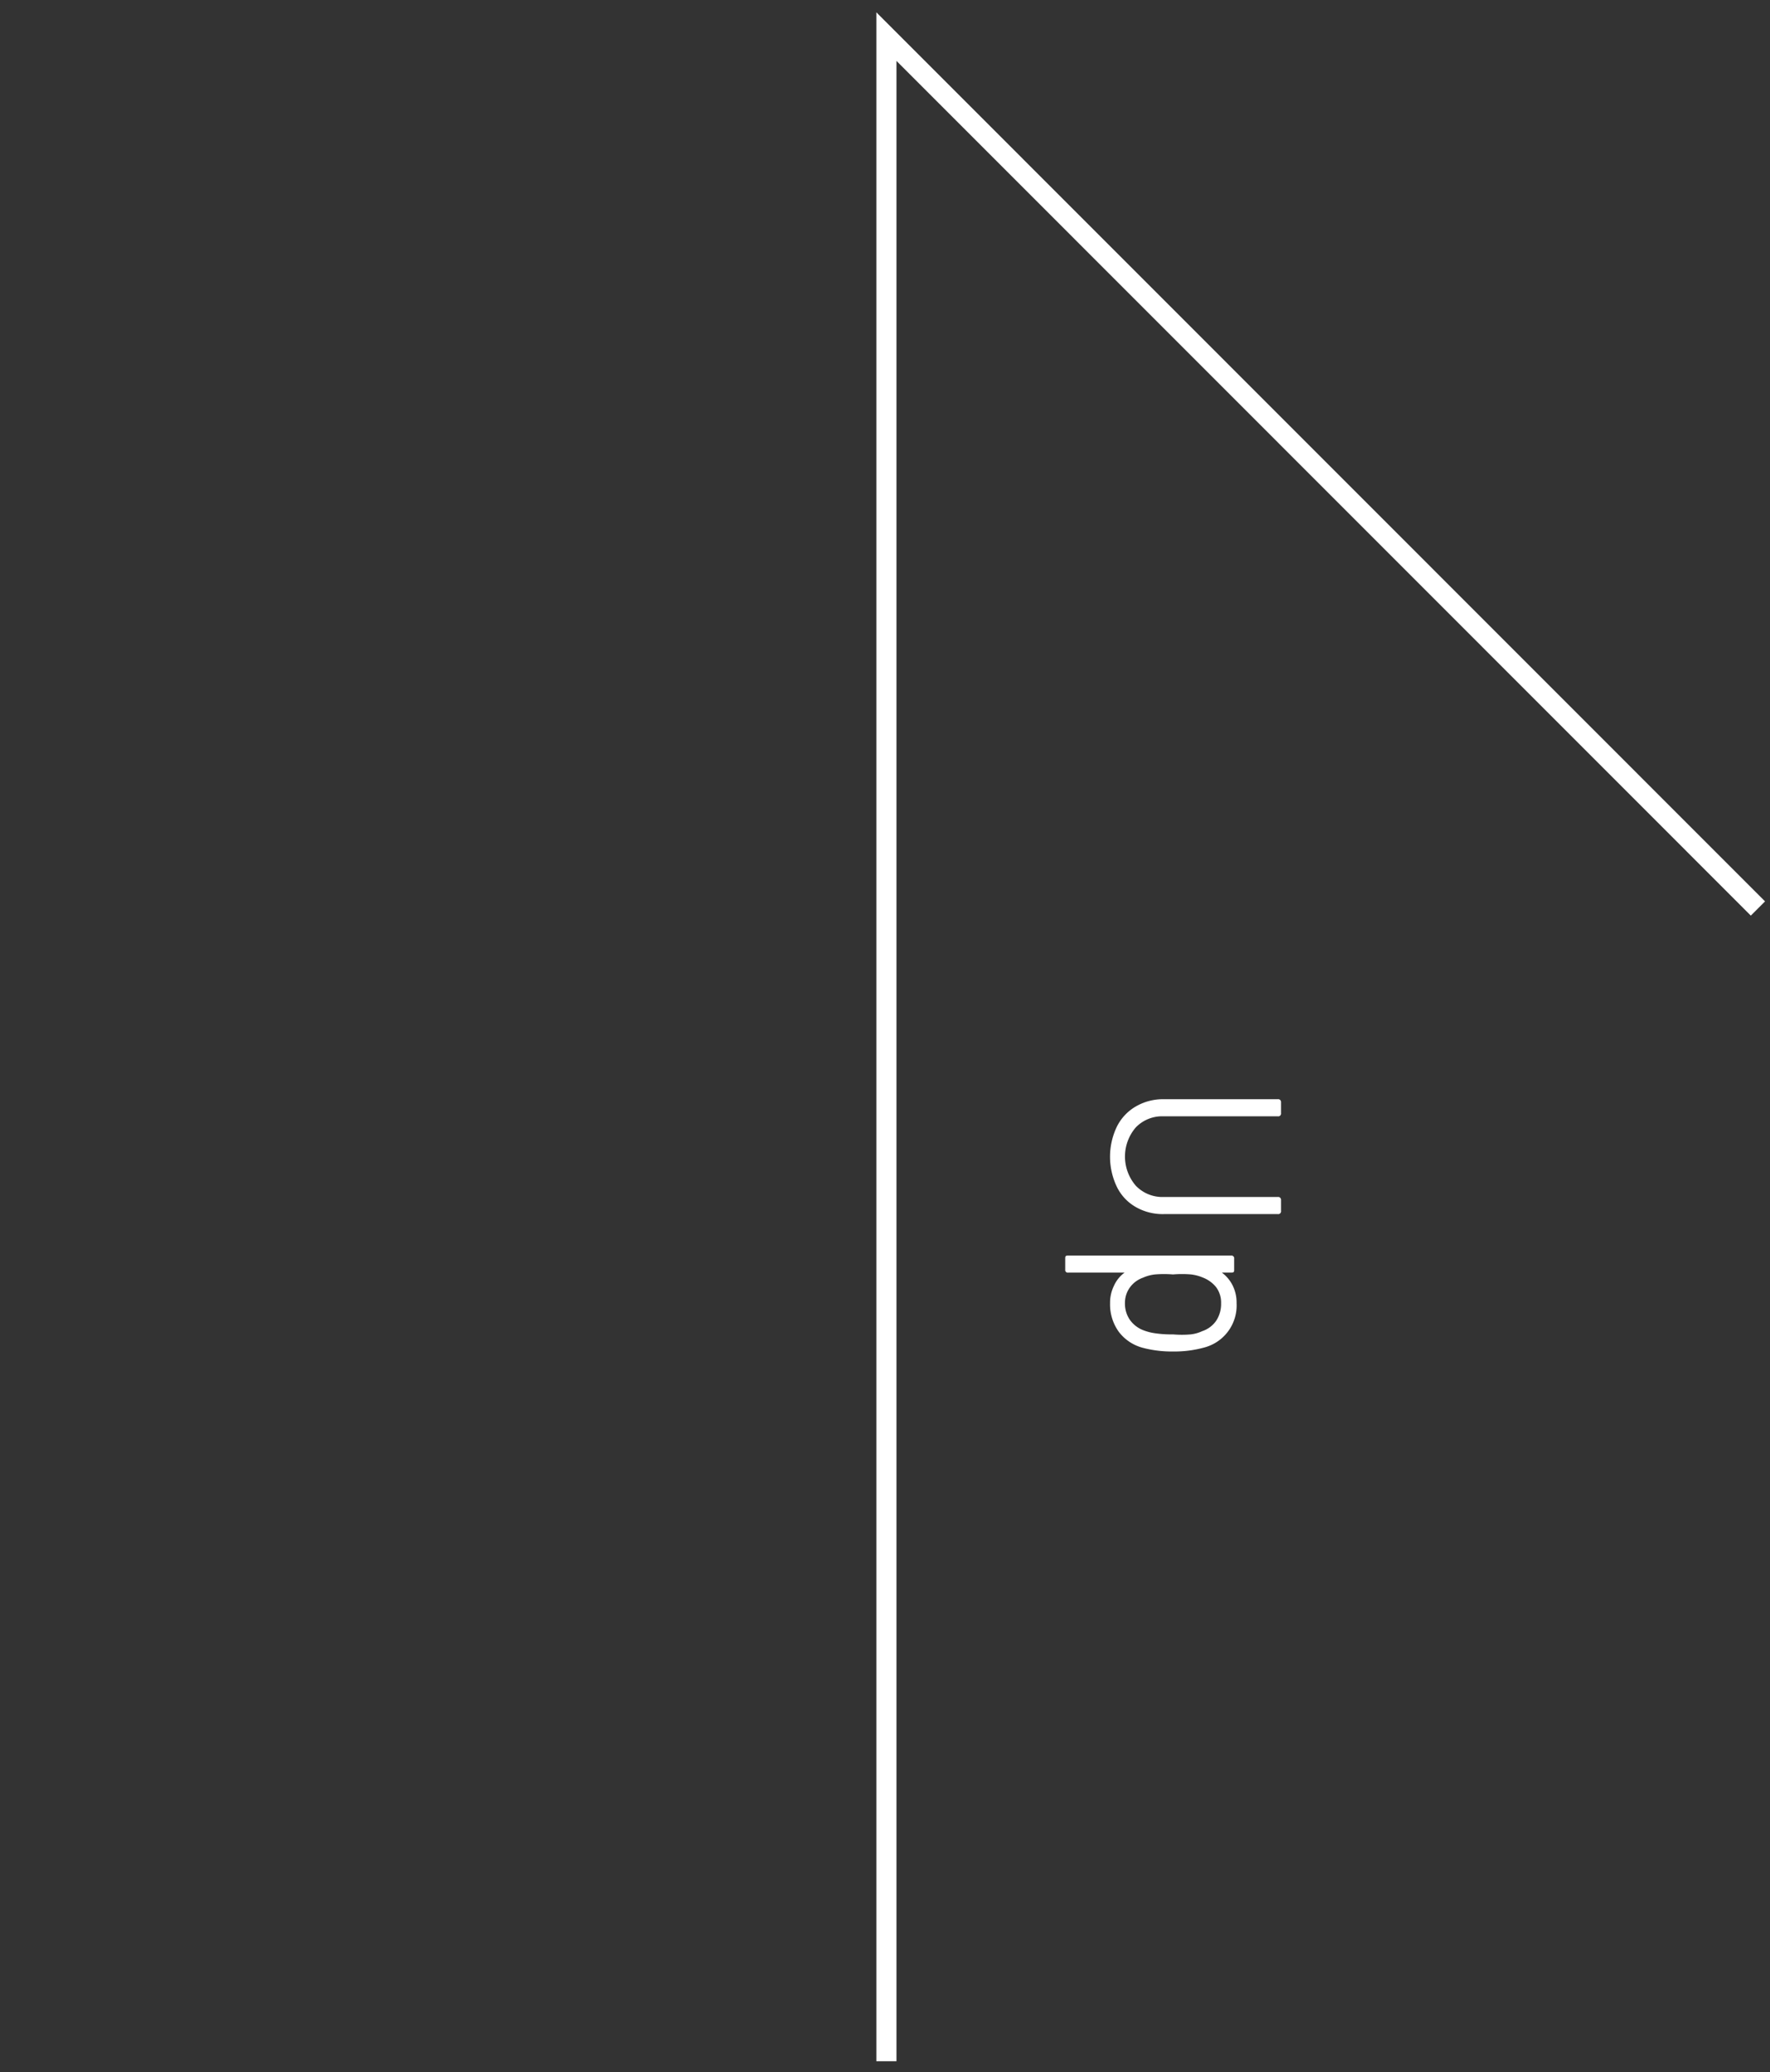 <svg xmlns="http://www.w3.org/2000/svg" viewBox="0 0 88 103"><rect x="0" y="0" width="88" height="103" fill="#333333" stroke="none"/><defs><style>.cls-1,.cls-2{fill:none;}.cls-1{stroke:#fff;}.cls-3{fill:#fff;}</style></defs><g id="レイヤー_2" data-name="レイヤー 2"><g id="レイヤー_1-2" data-name="レイヤー 1"><path id="パス_20" data-name="パス 20" class="cls-1" d="M44.07,102.46V1.82L87.4,45.16"/><polygon class="cls-2" points="87.86 0 0 0 0.14 103 88 103 87.86 0"/><path class="cls-3" d="M55.53,56a2.39,2.39,0,0,1,.94-1,2.69,2.69,0,0,1,1.41-.36h5.65a.14.14,0,0,1,.16.15v.54a.14.14,0,0,1-.16.16H57.85a1.82,1.82,0,0,0-1.38.55,2.22,2.22,0,0,0,0,2.9,1.83,1.83,0,0,0,1.38.56h5.68a.14.14,0,0,1,.16.15v.54a.14.14,0,0,1-.16.16H57.88A2.69,2.69,0,0,1,56.47,60a2.33,2.33,0,0,1-.94-1,3.46,3.46,0,0,1,0-3Z"/><path class="cls-3" d="M58.32,67.18A5.6,5.6,0,0,1,56.83,67a2.2,2.2,0,0,1-1.2-.79,2.32,2.32,0,0,1-.44-1.43,1.9,1.9,0,0,1,.19-.86,1.64,1.64,0,0,1,.53-.66s0,0,0,0,0,0,0,0H53.11a.13.13,0,0,1-.15-.15v-.54c0-.11,0-.16.15-.16H61.2a.14.14,0,0,1,.16.16v.54c0,.1,0,.15-.16.15h-.45a0,0,0,0,0,0,0l0,0a1.8,1.8,0,0,1,.54.65,1.92,1.92,0,0,1,.19.87,2.16,2.16,0,0,1-1.6,2.2A5.53,5.53,0,0,1,58.32,67.18Zm-.92-.91a5.47,5.47,0,0,0,.92.06,5.13,5.13,0,0,0,.88,0,1.82,1.82,0,0,0,.57-.16,1.37,1.37,0,0,0,.69-.51,1.51,1.51,0,0,0,.25-.87,1.28,1.28,0,0,0-.25-.81,1.58,1.58,0,0,0-.67-.48,2.15,2.15,0,0,0-.57-.15,5.32,5.32,0,0,0-.9,0,5.46,5.46,0,0,0-.9,0,2,2,0,0,0-.59.16,1.37,1.37,0,0,0-.65.48,1.3,1.3,0,0,0-.25.78,1.42,1.42,0,0,0,.24.83,1.46,1.46,0,0,0,.64.51A2.57,2.57,0,0,0,57.4,66.27Z"/></g></g></svg>